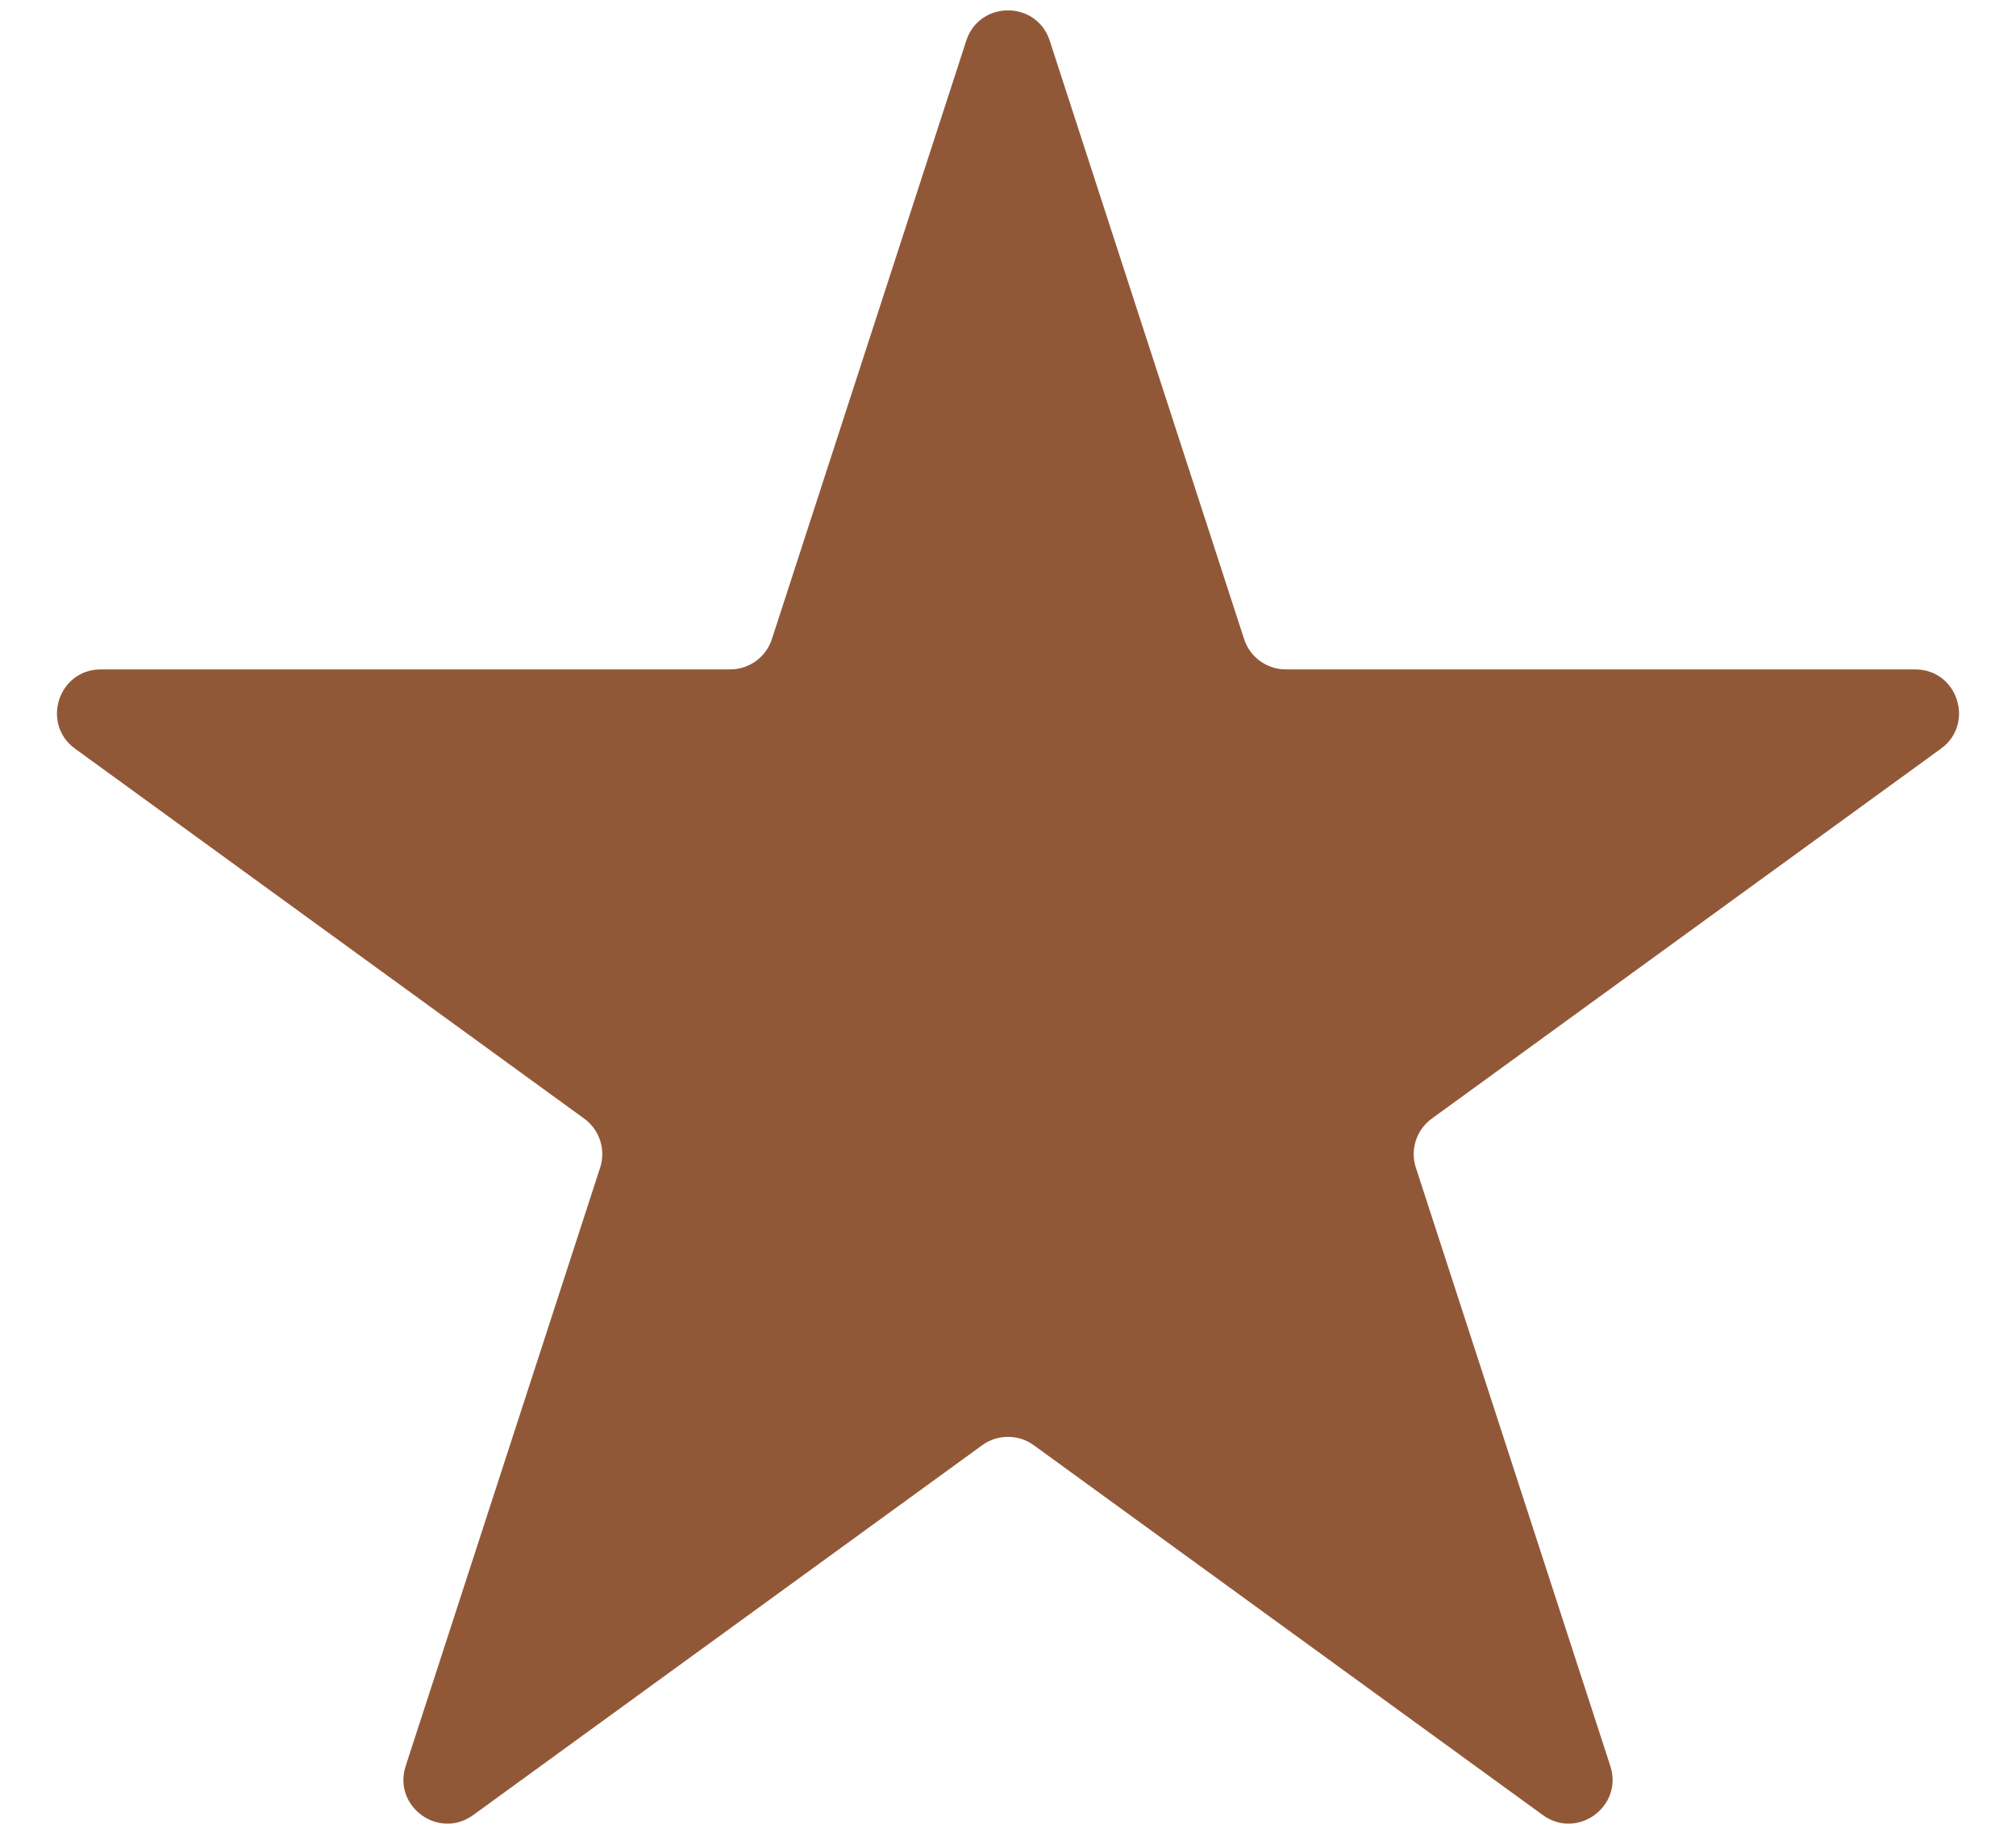 <?xml version="1.0" encoding="UTF-8"?>
<svg xmlns="http://www.w3.org/2000/svg" width="23" height="21" viewBox="0 0 23 21" fill="none">
  <path d="M11.024 0.464C11.174 0.003 11.826 0.003 11.976 0.464L14.194 7.292C14.261 7.498 14.453 7.637 14.67 7.637H21.849C22.334 7.637 22.535 8.257 22.143 8.542L16.335 12.762C16.16 12.889 16.086 13.115 16.153 13.321L18.372 20.149C18.521 20.61 17.994 20.993 17.602 20.708L11.794 16.488C11.619 16.361 11.381 16.361 11.206 16.488L5.398 20.708C5.006 20.993 4.479 20.61 4.628 20.149L6.847 13.321C6.914 13.115 6.84 12.889 6.665 12.762L0.857 8.542C0.465 8.257 0.666 7.637 1.151 7.637H8.33C8.547 7.637 8.739 7.498 8.806 7.292L11.024 0.464Z" fill="#915838"></path>
</svg>